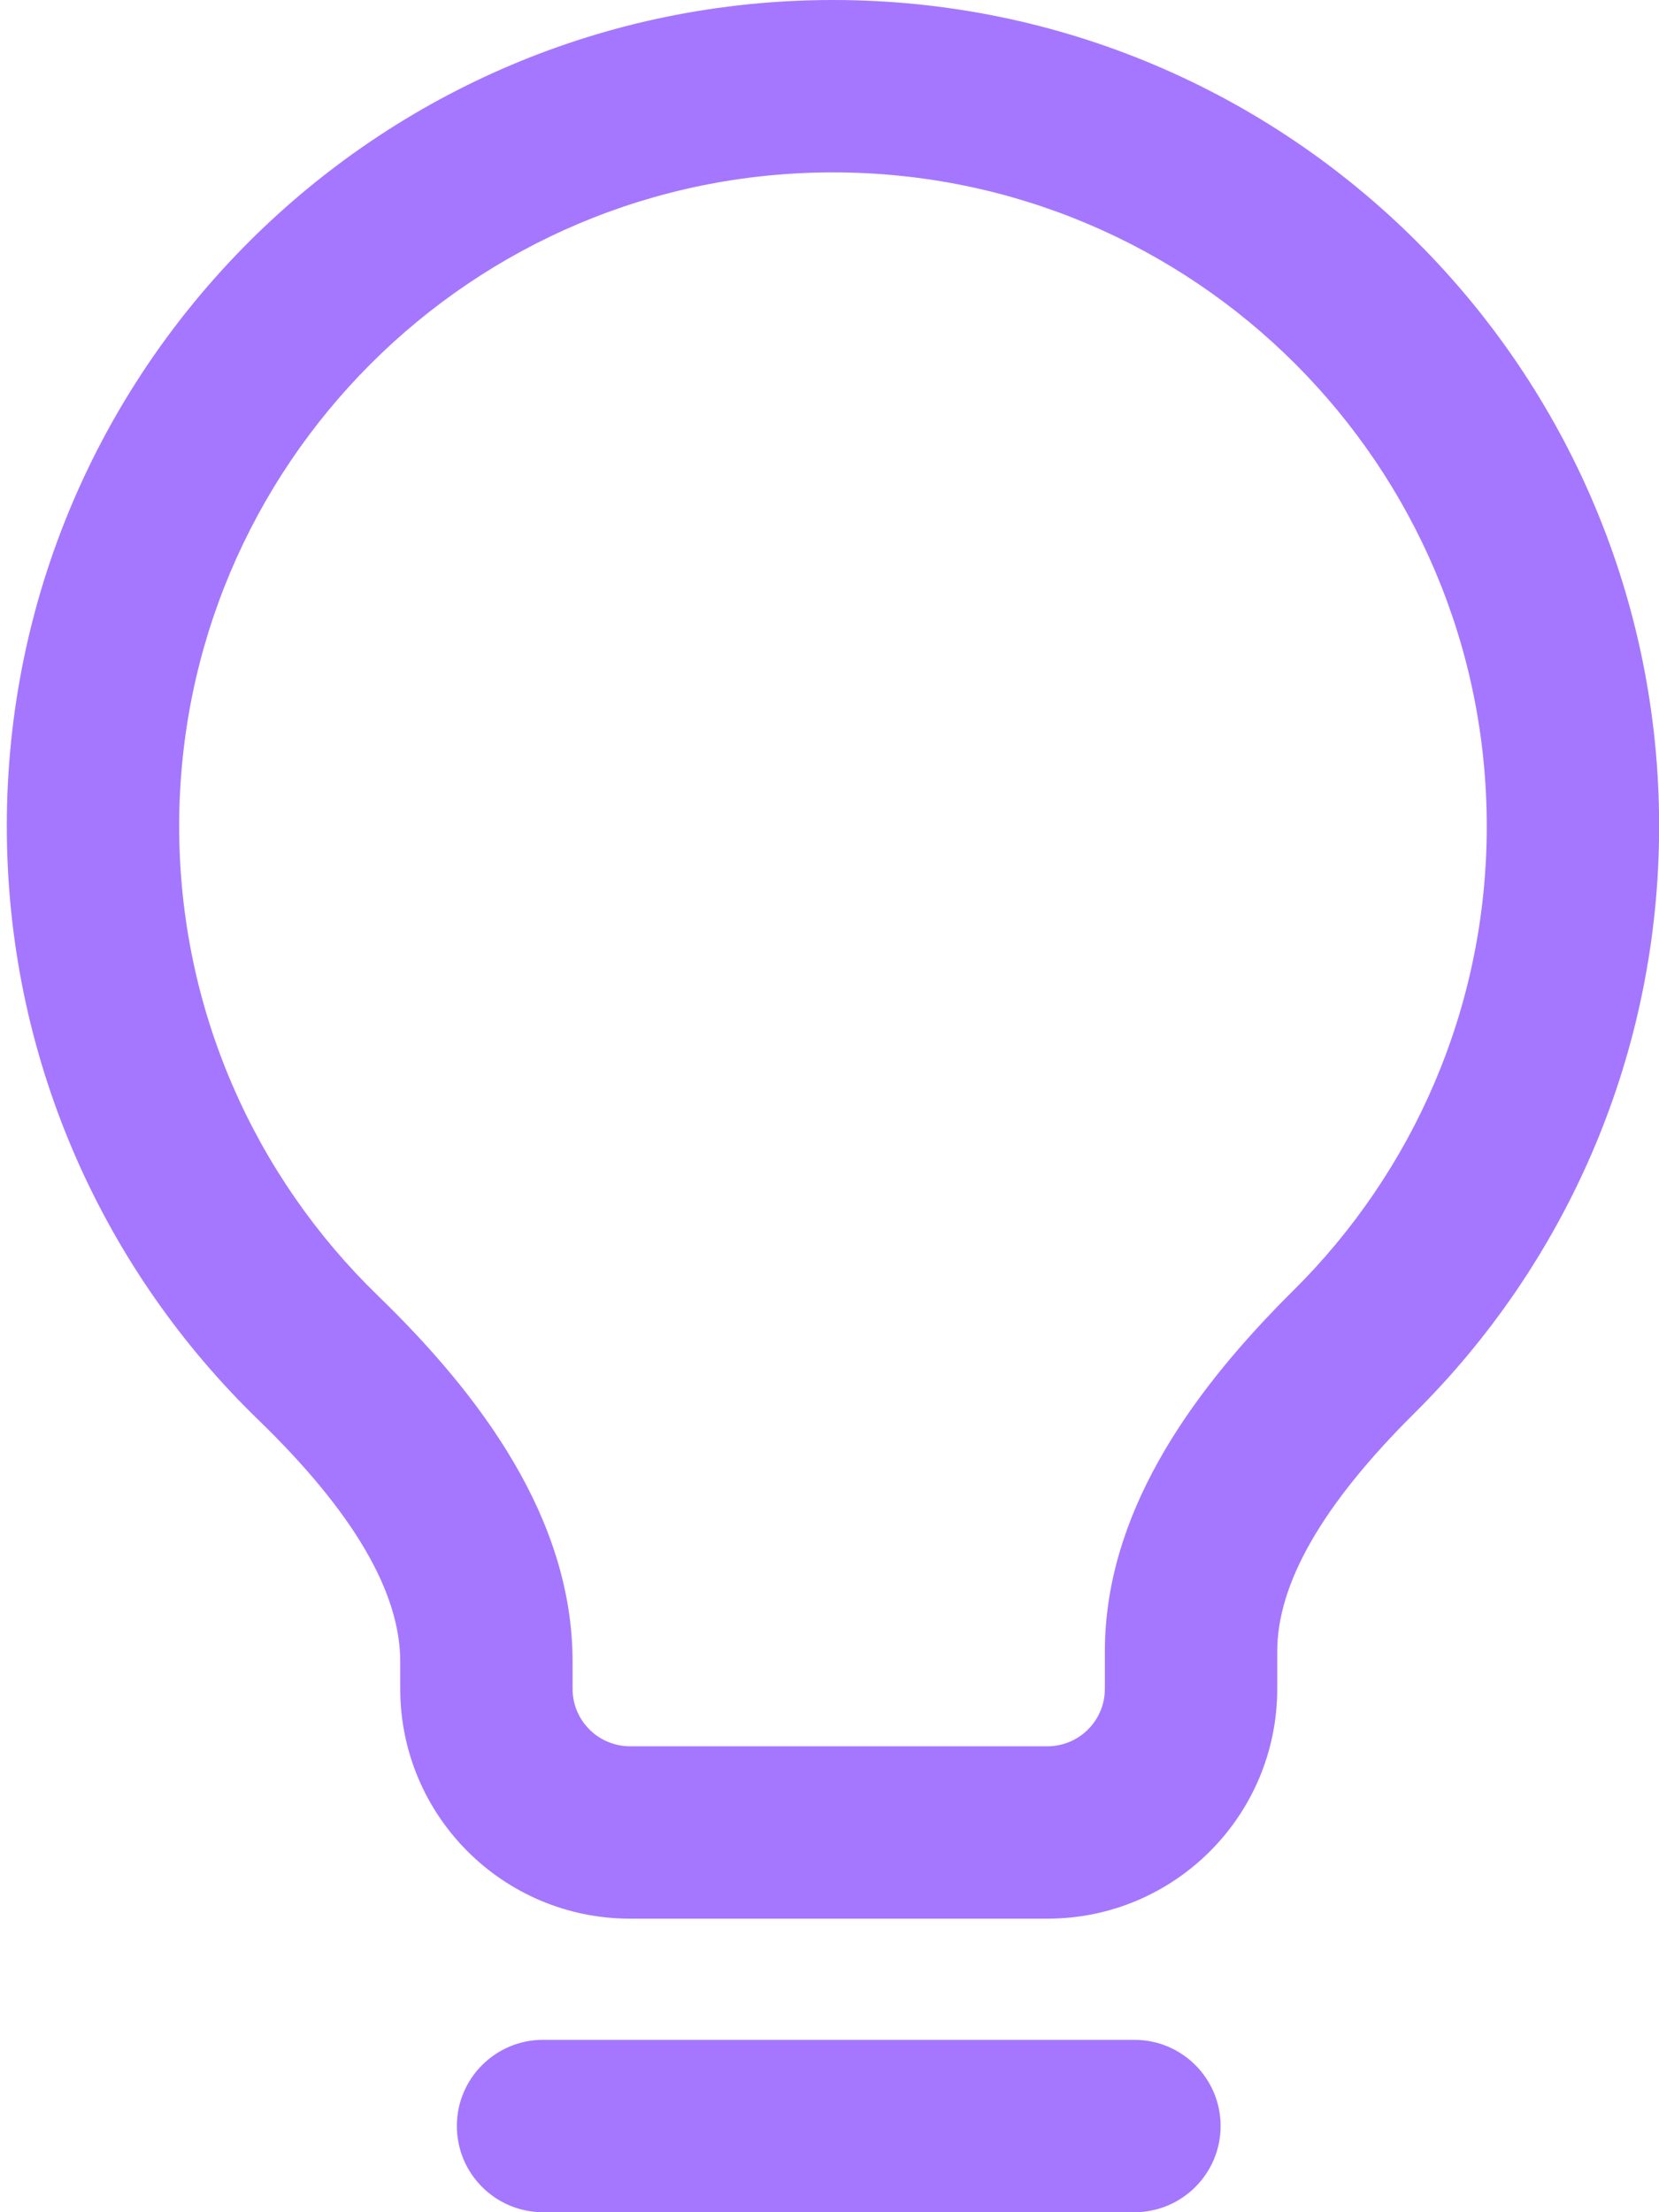 <svg width="60" height="80" viewBox="0 0 60 80" fill="none" xmlns="http://www.w3.org/2000/svg">
<path d="M20.708 61.072C20.708 62.22 21.639 63.15 22.786 63.15H37.882C39.029 63.15 39.959 62.22 39.959 61.072V59.724C39.959 54.804 42.974 50.519 46.441 47.003L46.778 46.666C51.096 42.382 53.771 36.443 53.771 29.879C53.771 16.82 43.184 6.234 30.125 6.234C17.066 6.234 6.48 16.82 6.48 29.879C6.48 36.542 9.236 42.561 13.671 46.859C17.384 50.457 20.708 54.918 20.708 60.089V61.072ZM60.002 30.267C59.898 38.406 56.533 45.769 51.168 51.091C47.811 54.421 46.193 57.272 46.193 59.724V61.072C46.193 65.663 42.472 69.384 37.882 69.384H22.786C18.196 69.384 14.475 65.663 14.475 61.072V60.089C14.475 57.591 12.798 54.693 9.333 51.336C3.824 45.998 0.356 38.536 0.249 30.273L0.246 29.879C0.246 13.377 13.623 4.0605e-06 30.125 0C46.627 0 60.005 13.377 60.005 29.879L60.002 30.267Z" fill="#A577FE"/>
<path d="M41.028 73.766C42.749 73.766 44.145 75.162 44.145 76.883C44.145 78.604 42.749 80 41.028 80H19.64C17.919 80 16.523 78.604 16.523 76.883C16.523 75.162 17.919 73.766 19.64 73.766H41.028Z" fill="#A577FE"/>
</svg>
